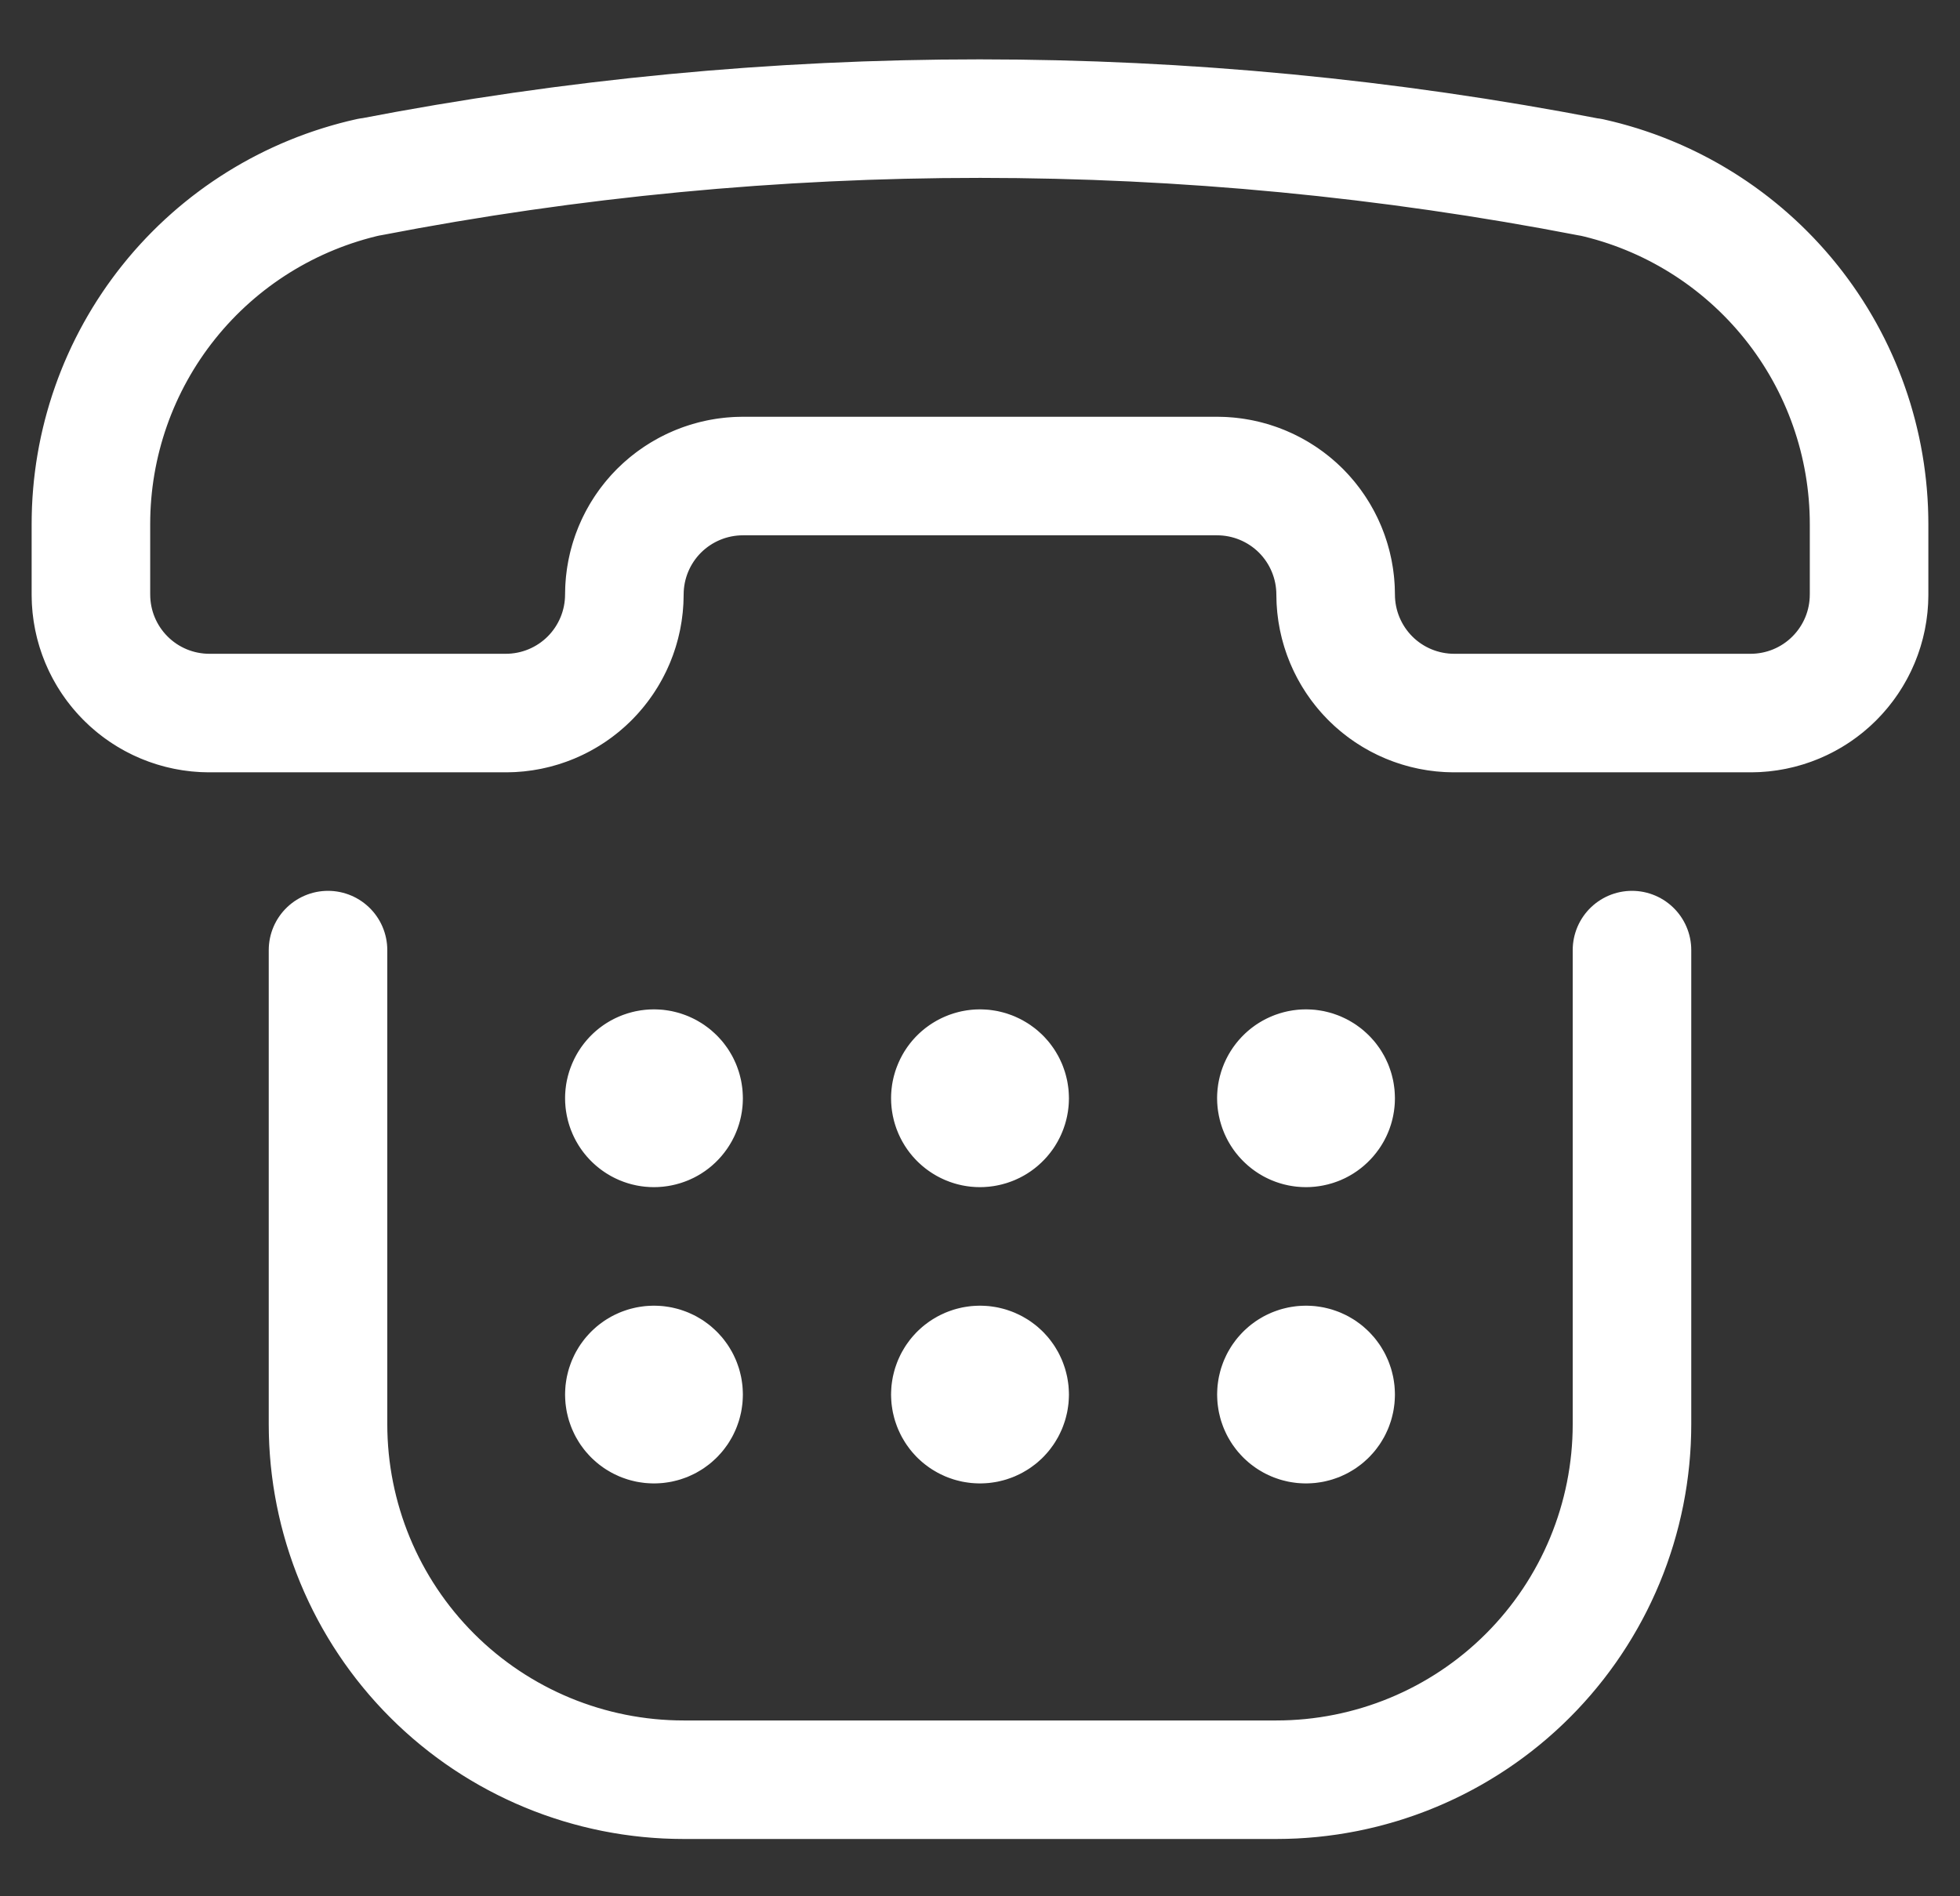 <svg xmlns="http://www.w3.org/2000/svg" fill="none" viewBox="0 0 31 30" height="30" width="31">
<rect x="0" y="0" width="31" height="30" fill="#333333" stroke="none"/>
<path stroke-dasharray="125 125" stroke-linejoin="round" stroke-linecap="round" stroke-width="1.875" stroke="white" d="M5.188 15.031V22.531C5.188 24.023 5.78 25.454 6.835 26.509C7.89 27.564 9.321 28.156 10.812 28.156H20.188C21.679 28.156 23.11 27.564 24.165 26.509C25.22 25.454 25.812 24.023 25.812 22.531V15.031M5.856 2.8H5.843C4.593 3.078 3.475 3.773 2.674 4.772C1.873 5.771 1.437 7.013 1.438 8.294V9.406C1.438 9.904 1.635 10.38 1.987 10.732C2.338 11.084 2.815 11.281 3.312 11.281H8C8.497 11.281 8.974 11.084 9.326 10.732C9.677 10.38 9.875 9.904 9.875 9.406C9.875 8.909 10.072 8.432 10.424 8.08C10.776 7.729 11.253 7.531 11.75 7.531H19.25C19.747 7.531 20.224 7.729 20.576 8.08C20.927 8.432 21.125 8.909 21.125 9.406C21.125 9.904 21.323 10.38 21.674 10.732C22.026 11.084 22.503 11.281 23 11.281H27.688C28.185 11.281 28.662 11.084 29.013 10.732C29.365 10.38 29.562 9.904 29.562 9.406V8.294C29.562 7.014 29.126 5.772 28.325 4.774C27.524 3.776 26.407 3.08 25.157 2.803H25.144C18.774 1.569 12.226 1.568 5.856 2.8Z"></path>
<path stroke-dasharray="125 125" stroke-linejoin="round" stroke-linecap="round" stroke-width="1.875" stroke="white" d="M10.344 16.906C10.251 16.906 10.16 16.934 10.083 16.985C10.006 17.037 9.946 17.11 9.911 17.196C9.875 17.281 9.866 17.375 9.884 17.466C9.902 17.557 9.947 17.641 10.012 17.706C10.078 17.772 10.161 17.817 10.252 17.835C10.343 17.853 10.438 17.843 10.523 17.808C10.609 17.773 10.682 17.712 10.733 17.635C10.785 17.558 10.812 17.468 10.812 17.375C10.812 17.251 10.763 17.131 10.675 17.044C10.587 16.956 10.468 16.906 10.344 16.906ZM15.5 16.906C15.407 16.906 15.317 16.934 15.24 16.985C15.162 17.037 15.102 17.11 15.067 17.196C15.031 17.281 15.022 17.375 15.04 17.466C15.058 17.557 15.103 17.641 15.168 17.706C15.234 17.772 15.318 17.817 15.409 17.835C15.499 17.853 15.594 17.843 15.679 17.808C15.765 17.773 15.838 17.712 15.89 17.635C15.941 17.558 15.969 17.468 15.969 17.375C15.969 17.251 15.919 17.131 15.832 17.044C15.743 16.956 15.624 16.906 15.5 16.906ZM20.656 16.906C20.564 16.906 20.473 16.934 20.396 16.985C20.319 17.037 20.259 17.11 20.223 17.196C20.188 17.281 20.178 17.375 20.197 17.466C20.215 17.557 20.259 17.641 20.325 17.706C20.39 17.772 20.474 17.817 20.565 17.835C20.656 17.853 20.75 17.843 20.836 17.808C20.921 17.773 20.994 17.712 21.046 17.635C21.098 17.558 21.125 17.468 21.125 17.375C21.125 17.251 21.076 17.131 20.988 17.044C20.9 16.956 20.781 16.906 20.656 16.906ZM10.344 21.594C10.219 21.594 10.1 21.643 10.012 21.731C9.924 21.819 9.875 21.938 9.875 22.062C9.875 22.187 9.924 22.306 10.012 22.394C10.1 22.482 10.219 22.531 10.344 22.531C10.468 22.531 10.587 22.482 10.675 22.394C10.763 22.306 10.812 22.187 10.812 22.062C10.812 21.938 10.763 21.819 10.675 21.731C10.587 21.643 10.468 21.594 10.344 21.594ZM15.5 21.594C15.376 21.594 15.257 21.643 15.168 21.731C15.081 21.819 15.031 21.938 15.031 22.062C15.031 22.187 15.081 22.306 15.168 22.394C15.257 22.482 15.376 22.531 15.5 22.531C15.624 22.531 15.743 22.482 15.832 22.394C15.919 22.306 15.969 22.187 15.969 22.062C15.969 21.938 15.919 21.819 15.832 21.731C15.743 21.643 15.624 21.594 15.5 21.594ZM20.656 21.594C20.532 21.594 20.413 21.643 20.325 21.731C20.237 21.819 20.188 21.938 20.188 22.062C20.188 22.187 20.237 22.306 20.325 22.394C20.413 22.482 20.532 22.531 20.656 22.531C20.781 22.531 20.9 22.482 20.988 22.394C21.076 22.306 21.125 22.187 21.125 22.062C21.125 21.938 21.076 21.819 20.988 21.731C20.9 21.643 20.781 21.594 20.656 21.594Z"></path>
</svg>

